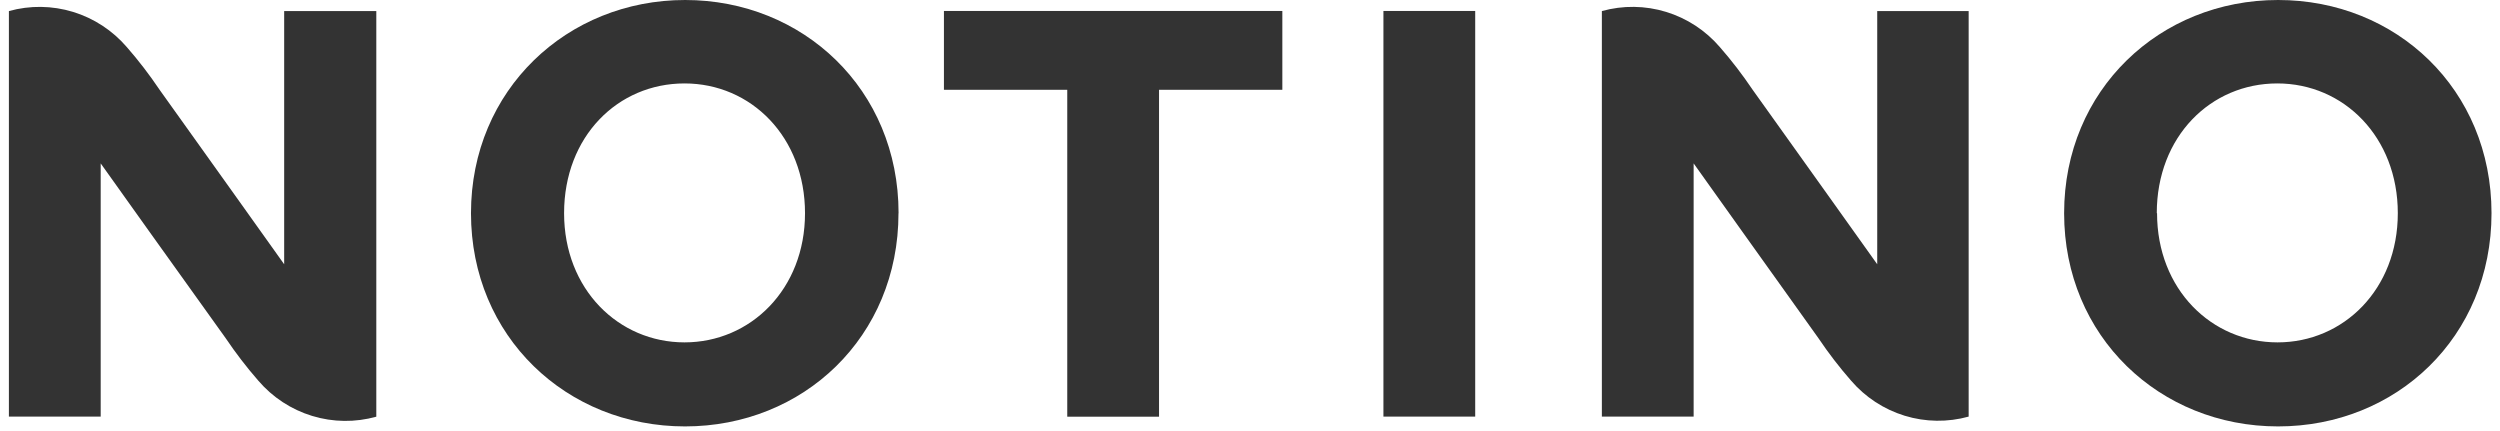 <svg width="145" height="25" viewBox="0 0 145 25" fill="none" xmlns="http://www.w3.org/2000/svg">
<path d="M144.508 12.366C144.508 19.549 138.987 24.732 132.129 24.732C125.271 24.732 119.719 19.529 119.719 12.366C119.719 5.203 125.276 0 132.129 0C138.981 0 144.508 5.177 144.508 12.366ZM125.109 12.366C125.109 16.779 128.273 19.858 132.098 19.858C135.923 19.858 139.073 16.779 139.073 12.366C139.073 7.953 135.944 4.839 132.083 4.839C128.222 4.839 125.093 7.917 125.093 12.366" fill="#333333"/>
<path d="M52.112 12.366C52.112 19.549 46.59 24.732 39.732 24.732C32.874 24.732 27.317 19.529 27.317 12.366C27.317 5.203 32.905 0 39.737 0C46.57 0 52.117 5.177 52.117 12.366M32.717 12.366C32.717 16.779 35.877 19.858 39.702 19.858C43.527 19.858 46.691 16.779 46.691 12.366C46.691 7.953 43.572 4.839 39.702 4.839C35.831 4.839 32.717 7.917 32.717 12.366Z" fill="#333333"/>
<path d="M74.376 5.208H67.224V24.168H61.901V5.208H54.748V0.636H74.376V5.208Z" fill="#333333"/>
<path d="M85.562 0.636H80.239V24.163H85.562V0.636Z" fill="#333333"/>
<path d="M16.482 0.642V15.327C16.482 15.327 11.362 8.143 9.243 5.188C8.667 4.331 8.037 3.512 7.359 2.735C6.53 1.77 5.447 1.061 4.237 0.69C3.026 0.32 1.736 0.303 0.516 0.642V24.163H5.84V9.477C5.84 9.477 10.96 16.661 13.094 19.622C13.671 20.478 14.3 21.297 14.978 22.074C15.806 23.042 16.89 23.753 18.102 24.123C19.314 24.494 20.605 24.509 21.826 24.168V0.642H16.482Z" fill="#333333"/>
<path d="M108.879 0.642V15.327C108.879 15.327 103.758 8.143 101.64 5.188C101.063 4.331 100.434 3.512 99.755 2.735C98.926 1.769 97.843 1.059 96.631 0.689C95.419 0.318 94.128 0.302 92.908 0.642V24.163H98.231V9.477C98.231 9.477 103.352 16.661 105.47 19.616C106.047 20.473 106.676 21.293 107.355 22.069C108.181 23.033 109.261 23.741 110.469 24.112C111.677 24.483 112.964 24.5 114.182 24.163V0.642H108.879Z" fill="#333333"/>
</svg>
